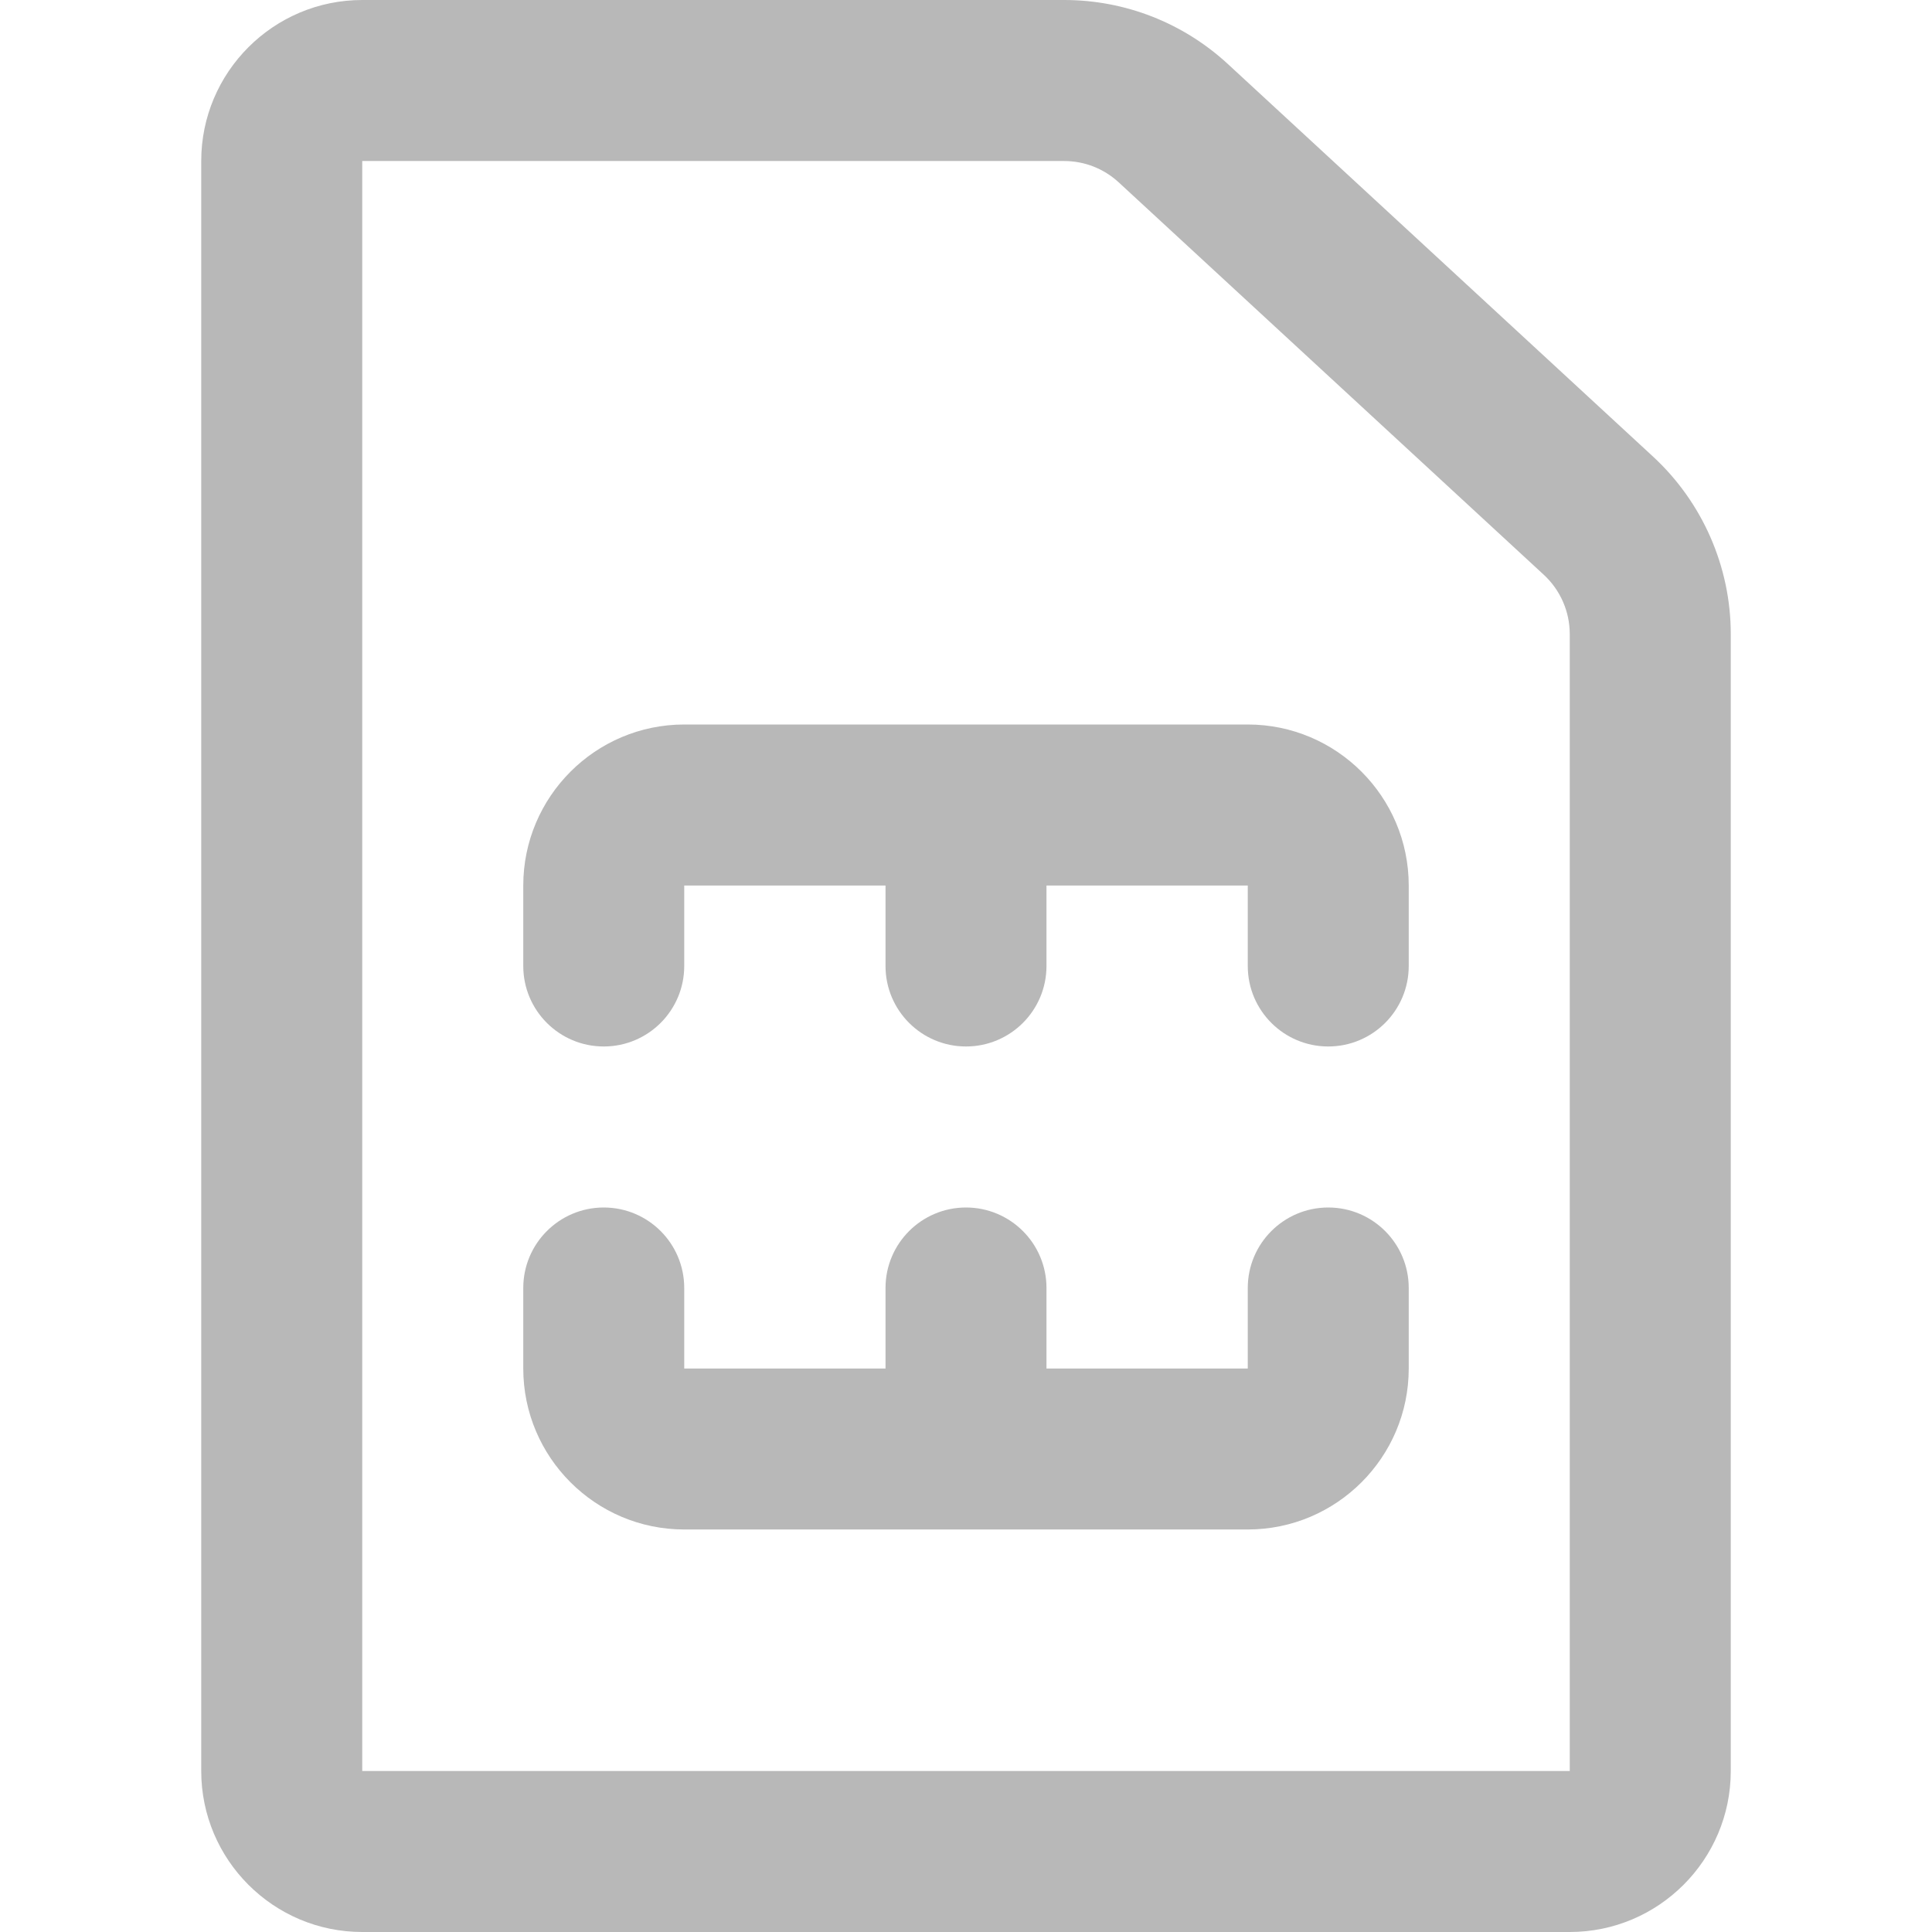 <svg width="32" height="32" viewBox="0 0 32 32" fill="none" xmlns="http://www.w3.org/2000/svg">
<path d="M26 32C27.471 32 28.667 30.804 28.667 29.333V10.501C28.667 9.387 28.197 8.317 27.379 7.562L20.337 1.06C19.595 0.376 18.632 0 17.625 0H6C4.529 0 3.333 1.196 3.333 2.667V29.333C3.333 30.804 4.529 32 6 32H26ZM6 2.667H17.625C17.961 2.667 18.282 2.792 18.529 3.02L25.571 9.521C25.844 9.773 26 10.13 26 10.501V29.333H6V2.667Z" fill="#B8B8B8"/>
<path d="M22 20C21.264 20 20.667 20.597 20.667 21.333V22.667H17.333V21.333C17.333 20.597 16.736 20 16 20C15.264 20 14.667 20.597 14.667 21.333V22.667H11.333V21.333C11.333 20.597 10.736 20 10 20C9.264 20 8.667 20.597 8.667 21.333V22.667C8.667 24.137 9.863 25.333 11.333 25.333H20.667C22.137 25.333 23.333 24.137 23.333 22.667V21.333C23.333 20.597 22.736 20 22 20Z" fill="#B8B8B8"/>
<path d="M20.667 12H11.333C9.863 12 8.667 13.196 8.667 14.667V16C8.667 16.736 9.264 17.333 10 17.333C10.736 17.333 11.333 16.736 11.333 16V14.667H14.667V16C14.667 16.736 15.264 17.333 16 17.333C16.736 17.333 17.333 16.736 17.333 16V14.667H20.667V16C20.667 16.736 21.264 17.333 22 17.333C22.736 17.333 23.333 16.736 23.333 16V14.667C23.333 13.196 22.137 12 20.667 12Z" fill="#B8B8B8"/>
</svg>

